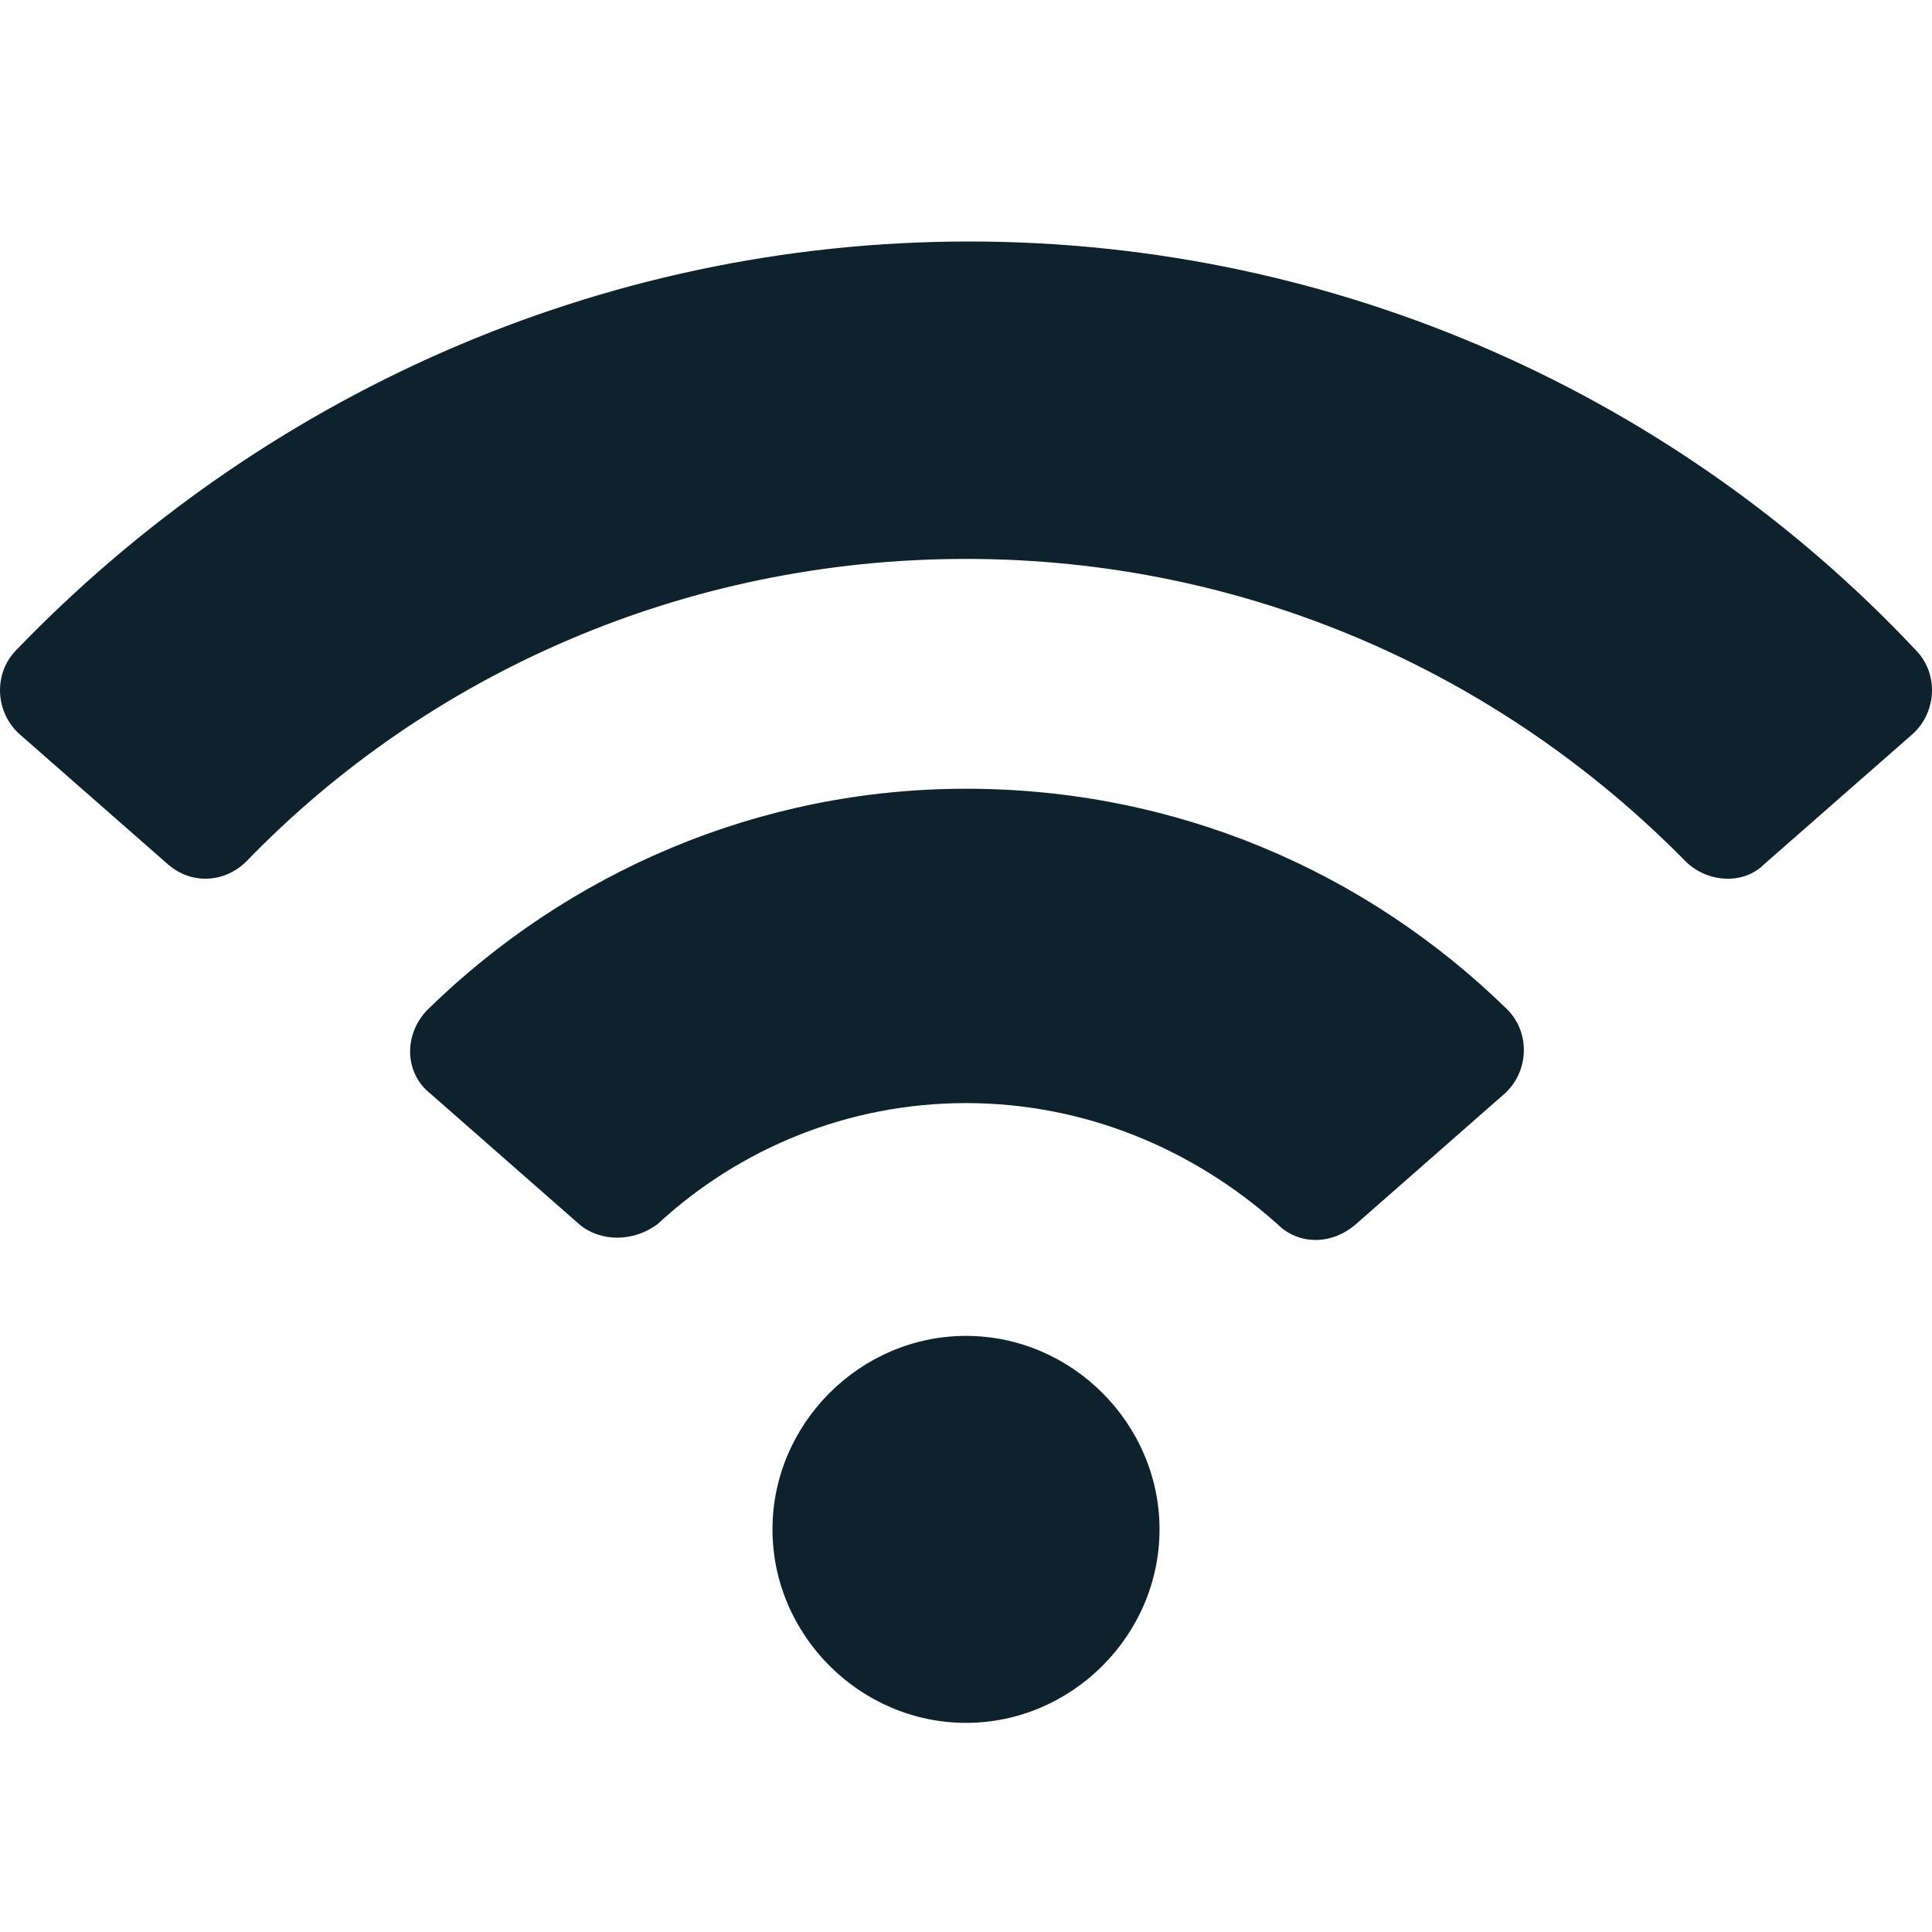 <svg width="24" height="24" viewBox="0 0 24 24" fill="none" xmlns="http://www.w3.org/2000/svg">
<path d="M12 16.595C13.315 16.595 14.404 17.684 14.404 18.999C14.404 20.313 13.315 21.402 12 21.402C10.685 21.402 9.596 20.313 9.596 18.999C9.596 17.684 10.685 16.595 12 16.595ZM12 9.798C9.409 9.798 7.043 10.849 5.315 12.539C5.015 12.84 5.015 13.328 5.353 13.591L7.193 15.206C7.456 15.431 7.869 15.431 8.169 15.206C9.183 14.267 10.535 13.703 12 13.703C13.465 13.703 14.817 14.267 15.868 15.206C16.131 15.469 16.544 15.469 16.845 15.206L18.685 13.591C18.985 13.328 19.023 12.84 18.723 12.539C16.957 10.812 14.591 9.798 12 9.798ZM12.038 3C7.418 3 3.212 4.953 0.207 8.07C-0.093 8.37 -0.055 8.859 0.245 9.122L2.085 10.736C2.386 10.999 2.799 10.962 3.062 10.699C5.315 8.37 8.507 6.943 12 6.943C15.493 6.943 18.647 8.37 20.938 10.699C21.201 10.962 21.652 10.999 21.915 10.736L23.755 9.122C24.055 8.859 24.093 8.37 23.793 8.07C20.863 4.953 16.657 3 12.038 3Z" fill="#0D222D"/>
</svg>

